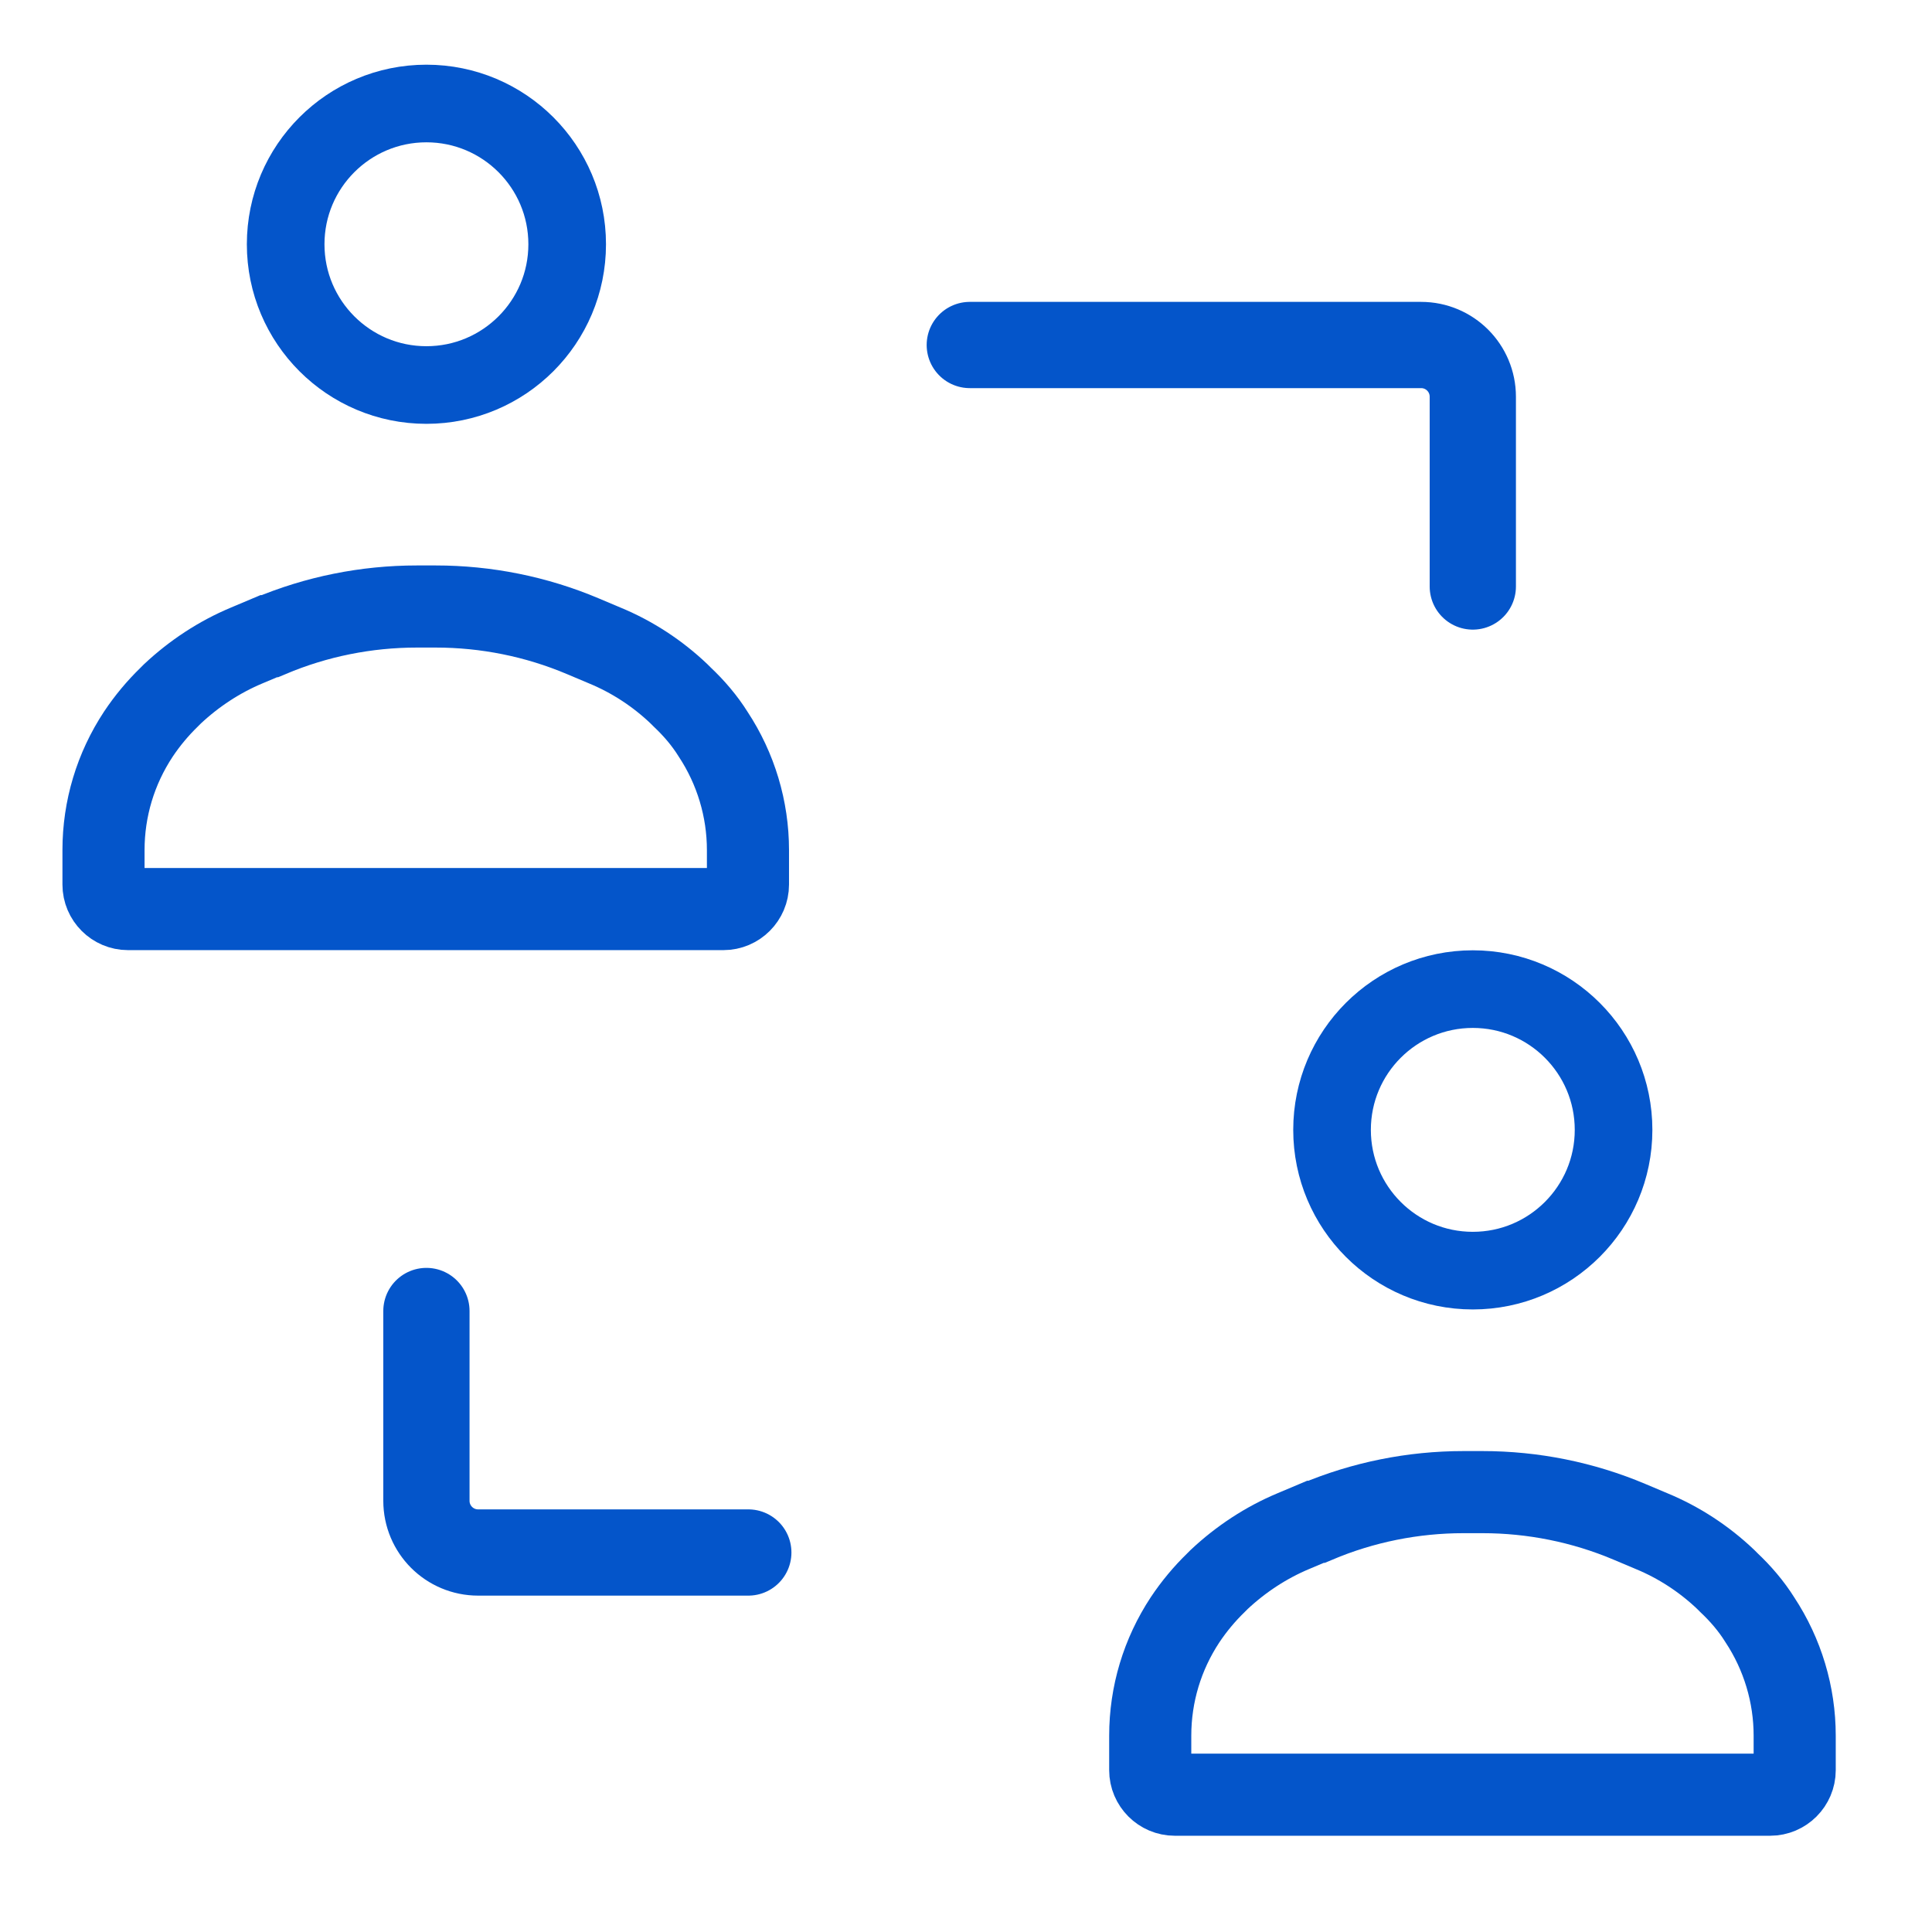 <svg width="56" height="56" viewBox="0 0 56 56" fill="none" xmlns="http://www.w3.org/2000/svg">
<path d="M42.69 36.83C44.943 36.83 46.77 35.003 46.77 32.75C46.77 30.497 44.943 28.67 42.69 28.67C40.437 28.67 38.61 30.497 38.61 32.75C38.61 35.003 40.437 36.83 42.69 36.83Z" stroke="#0455CA" stroke-width="2.25"/>
<path d="M12.36 11.16C14.613 11.16 16.44 9.333 16.44 7.08C16.44 4.827 14.613 3 12.36 3C10.107 3 8.28 4.827 8.28 7.08C8.28 9.333 10.107 11.16 12.36 11.16Z" stroke="#0455CA" stroke-width="2.25"/>
<path d="M38.16 44.11C39.51 43.54 40.96 43.25 42.42 43.25H42.97C44.43 43.25 45.88 43.54 47.23 44.11L47.87 44.38C48.67 44.71 49.4 45.19 50.02 45.78L50.11 45.87C50.45 46.19 50.76 46.55 51.01 46.95C51.67 47.95 52.02 49.12 52.02 50.31V51.31C52.02 51.7 51.7 52.02 51.31 52.02H34.05C33.66 52.02 33.34 51.7 33.34 51.31V50.31C33.34 49.11 33.69 47.95 34.35 46.95C34.61 46.56 34.91 46.2 35.25 45.87L35.34 45.78C35.97 45.19 36.7 44.71 37.49 44.38L38.13 44.11H38.16Z" stroke="#0455CA" stroke-width="2.38"/>
<path d="M7.82 18.44C9.17 17.87 10.62 17.58 12.08 17.58H12.63C14.09 17.58 15.54 17.87 16.89 18.44L17.53 18.71C18.33 19.04 19.06 19.52 19.68 20.11L19.77 20.2C20.11 20.52 20.42 20.88 20.67 21.28C21.33 22.28 21.68 23.45 21.68 24.64V25.64C21.68 26.03 21.36 26.35 20.97 26.35H3.71C3.32 26.35 3 26.03 3 25.64V24.64C3 23.44 3.35 22.28 4.01 21.28C4.27 20.89 4.57 20.53 4.91 20.2L5 20.11C5.63 19.52 6.36 19.04 7.15 18.71L7.79 18.44H7.82Z" stroke="#0455CA" stroke-width="2.38"/>
<path d="M42.69 17V11.5C42.69 10.67 42.02 10 41.19 10H28.11" stroke="#0455CA" stroke-width="2.5" stroke-linecap="round"/>
<path d="M12.36 38V43.5C12.36 44.33 13.03 45 13.86 45H21.69" stroke="#0455CA" stroke-width="2.5" stroke-linecap="round"/>
</svg>

